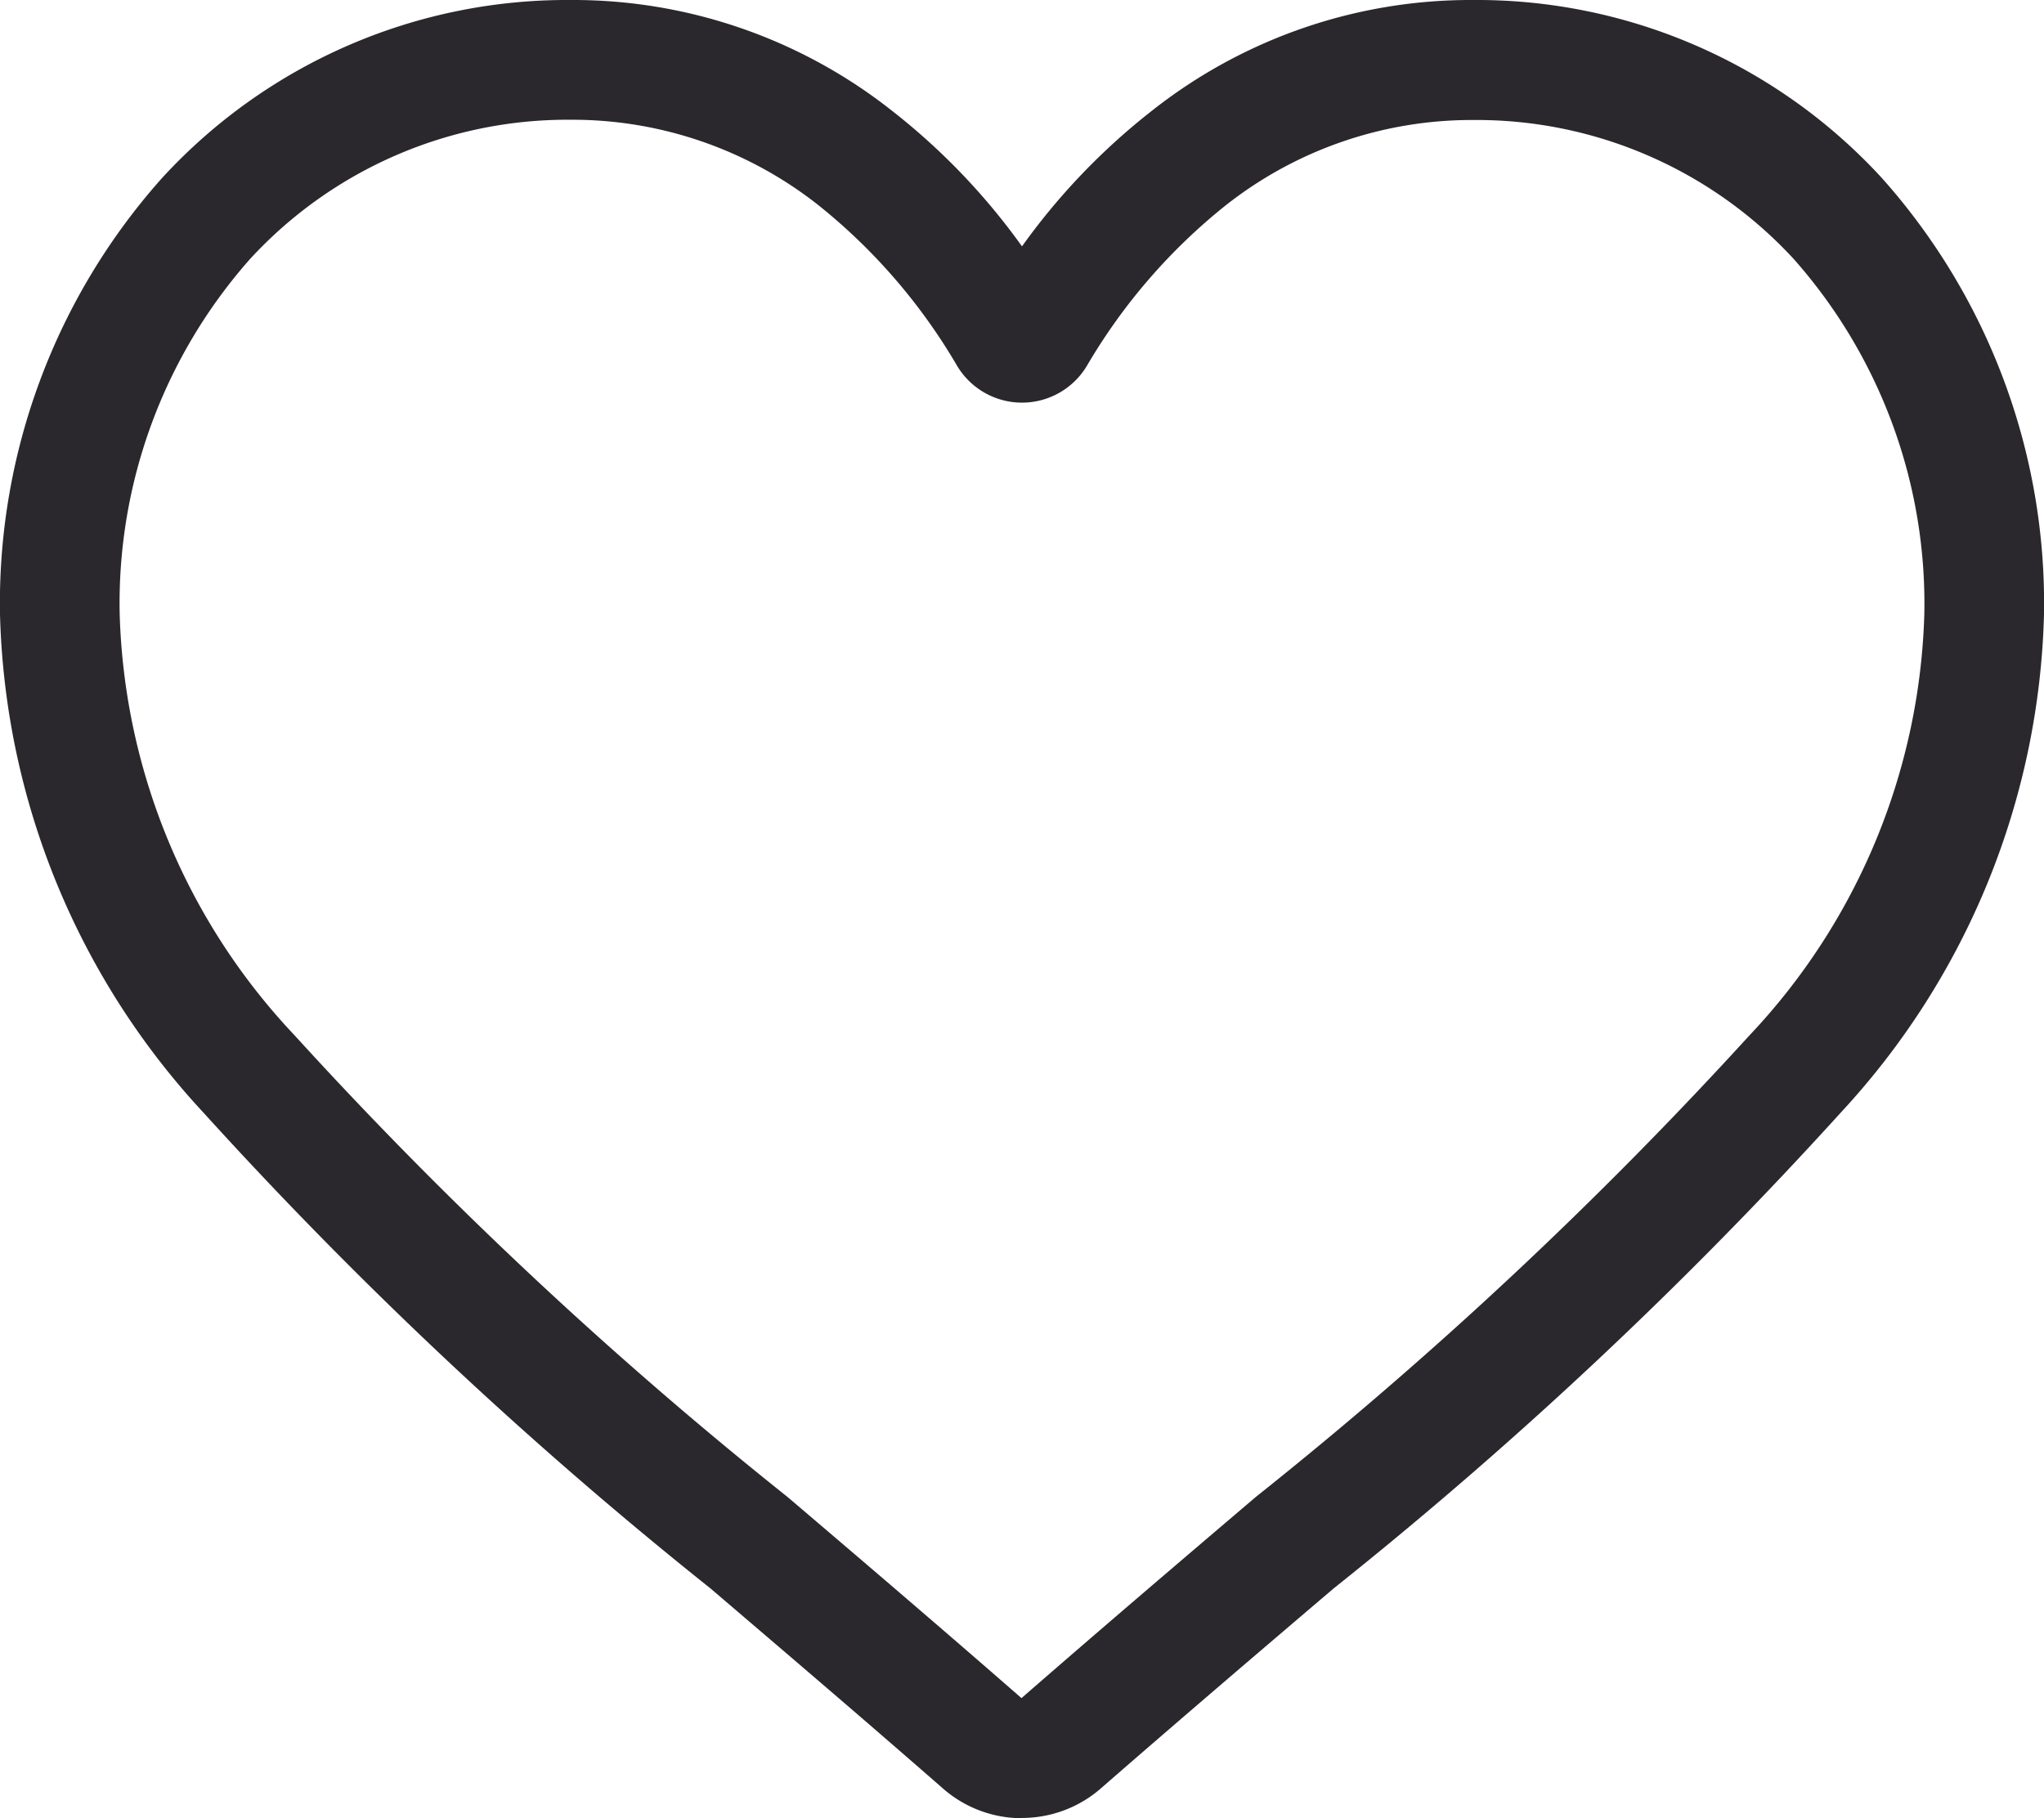<svg xmlns="http://www.w3.org/2000/svg" width="23.5" height="20.907" viewBox="0 0 23.5 20.907">
  <path id="heart_1_" data-name="heart (1)" d="M11.75,20.908a1.378,1.378,0,0,1-.908-.341c-.949-.83-1.865-1.61-2.672-2.3l0,0a49.7,49.7,0,0,1-5.834-5.476A8.747,8.747,0,0,1,0,7.063,7.345,7.345,0,0,1,1.864,2.046,6.319,6.319,0,0,1,6.565,0a5.911,5.911,0,0,1,3.692,1.275A7.554,7.554,0,0,1,11.75,2.833a7.555,7.555,0,0,1,1.493-1.559A5.911,5.911,0,0,1,16.935,0a6.32,6.32,0,0,1,4.7,2.046A7.345,7.345,0,0,1,23.5,7.063a8.746,8.746,0,0,1-2.331,5.725,49.691,49.691,0,0,1-5.834,5.476c-.809.689-1.726,1.471-2.677,2.3a1.379,1.379,0,0,1-.908.341ZM6.565,1.377a4.958,4.958,0,0,0-3.689,1.6,5.975,5.975,0,0,0-1.5,4.083A7.36,7.36,0,0,0,3.391,11.91a48.9,48.9,0,0,0,5.667,5.307l0,0c.811.691,1.729,1.474,2.686,2.31.962-.838,1.882-1.622,2.695-2.314A48.917,48.917,0,0,0,20.11,11.91a7.36,7.36,0,0,0,2.014-4.847,5.975,5.975,0,0,0-1.5-4.083,4.957,4.957,0,0,0-3.689-1.6,4.566,4.566,0,0,0-2.85.987A6.68,6.68,0,0,0,12.5,4.2.869.869,0,0,1,11,4.2,6.674,6.674,0,0,0,9.415,2.364a4.565,4.565,0,0,0-2.85-.987Zm0,0" transform="translate(0 0)" fill="#2a282c"/>
</svg>
